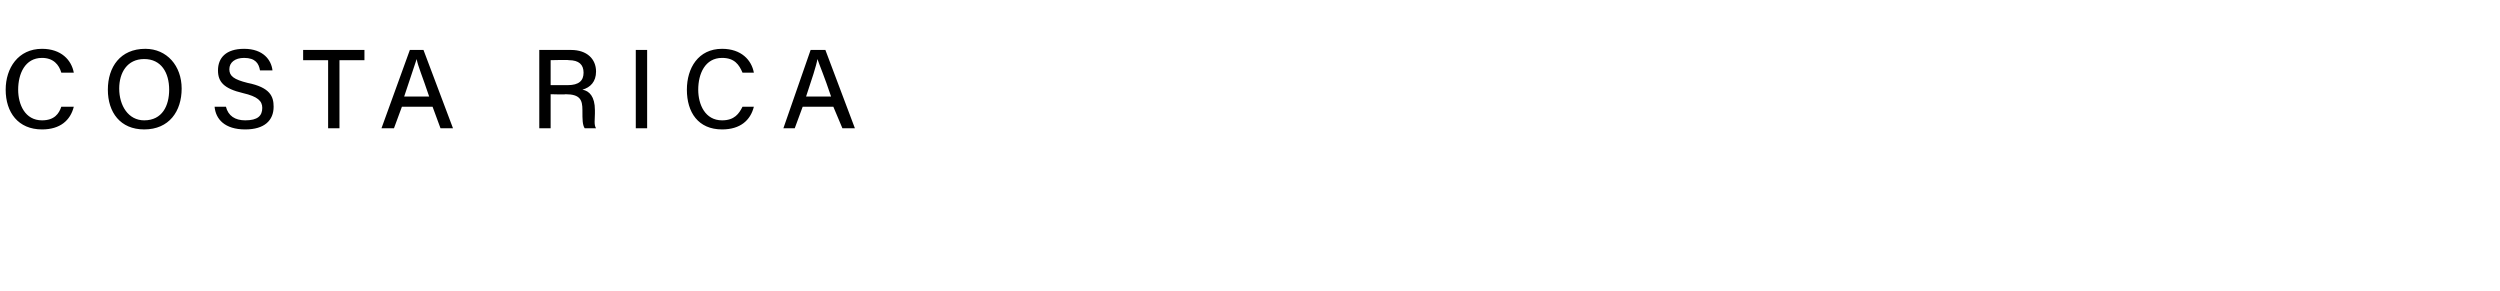 <?xml version="1.0" standalone="no"?><!DOCTYPE svg PUBLIC "-//W3C//DTD SVG 1.1//EN" "http://www.w3.org/Graphics/SVG/1.1/DTD/svg11.dtd"><svg xmlns="http://www.w3.org/2000/svg" version="1.1" width="220.2px" height="25.6px" viewBox="0 -4 220.2 25.6" style="top:-4px"><desc>Costa Rica</desc><defs/><g id="Polygon64214"><path d="m6.5 5.4c-.3 1.2-1.2 2-2.8 2C1.6 7.4.5 5.9.5 3.9C.5 2 1.6.3 3.7.3c1.7 0 2.6 1 2.8 2.1H5.4c-.2-.7-.7-1.3-1.7-1.3c-1.5 0-2.1 1.4-2.1 2.8c0 1.3.6 2.7 2.1 2.7c1.1 0 1.5-.6 1.7-1.2h1.1zM16 3.8c0 2-1.1 3.6-3.3 3.6c-2.1 0-3.2-1.5-3.2-3.5c0-2 1.1-3.6 3.3-3.6C14.7.3 16 1.8 16 3.8zm-5.5 0c0 1.5.8 2.8 2.2 2.8c1.6 0 2.2-1.3 2.2-2.7c0-1.5-.7-2.7-2.2-2.7c-1.5 0-2.2 1.2-2.2 2.6zm9.4 1.6c.2.8.8 1.2 1.7 1.2c1.1 0 1.5-.4 1.5-1.1c0-.6-.4-1-1.7-1.3c-1.7-.4-2.2-1-2.2-2c0-1.1.7-1.9 2.3-1.9c1.7 0 2.4 1 2.5 1.9h-1.1c-.1-.6-.4-1.1-1.4-1.1c-.8 0-1.3.4-1.3 1c0 .6.4.9 1.6 1.2c2 .4 2.3 1.2 2.3 2.1c0 1.2-.8 2-2.5 2c-1.8 0-2.6-.9-2.7-2h1zm9-4.1h-2.2v-.9h5.4v.9h-2.2v6h-1v-6zm6.5 4.1l-.7 1.9h-1.1L36.1.4h1.2l2.6 6.9h-1.1l-.7-1.9h-2.7zm2.4-.9c-.6-1.8-1-2.7-1.1-3.3l-1.1 3.3h2.2zm10.7-.2v3h-1V.4h2.8c1.4 0 2.2.8 2.2 1.9c0 .9-.5 1.4-1.2 1.6c.6.1 1.1.6 1.1 1.8v.3c0 .5-.1 1 .1 1.3h-1c-.2-.3-.2-.8-.2-1.5v-.1c0-.9-.2-1.4-1.5-1.4c.05.04-1.3 0-1.3 0zm0-.8h1.5c1 0 1.4-.4 1.4-1.1c0-.7-.4-1.1-1.3-1.1c-.03-.04-1.6 0-1.6 0v2.2zM57 .4v6.9h-1V.4h1zm9.4 5c-.3 1.2-1.2 2-2.8 2c-2.1 0-3.1-1.5-3.1-3.5c0-1.9 1-3.6 3.1-3.6c1.7 0 2.6 1 2.8 2.1h-1c-.3-.7-.7-1.3-1.8-1.3c-1.5 0-2.1 1.4-2.1 2.8c0 1.3.6 2.7 2.1 2.7c1.1 0 1.5-.6 1.8-1.2h1zm4.3 0L70 7.3h-1L71.4.4h1.3l2.6 6.9h-1.1l-.8-1.9h-2.7zm2.5-.9c-.6-1.8-1-2.7-1.2-3.3c-.1.6-.5 1.8-1 3.3h2.2z" stroke="none" fill="#000"/></g></svg>